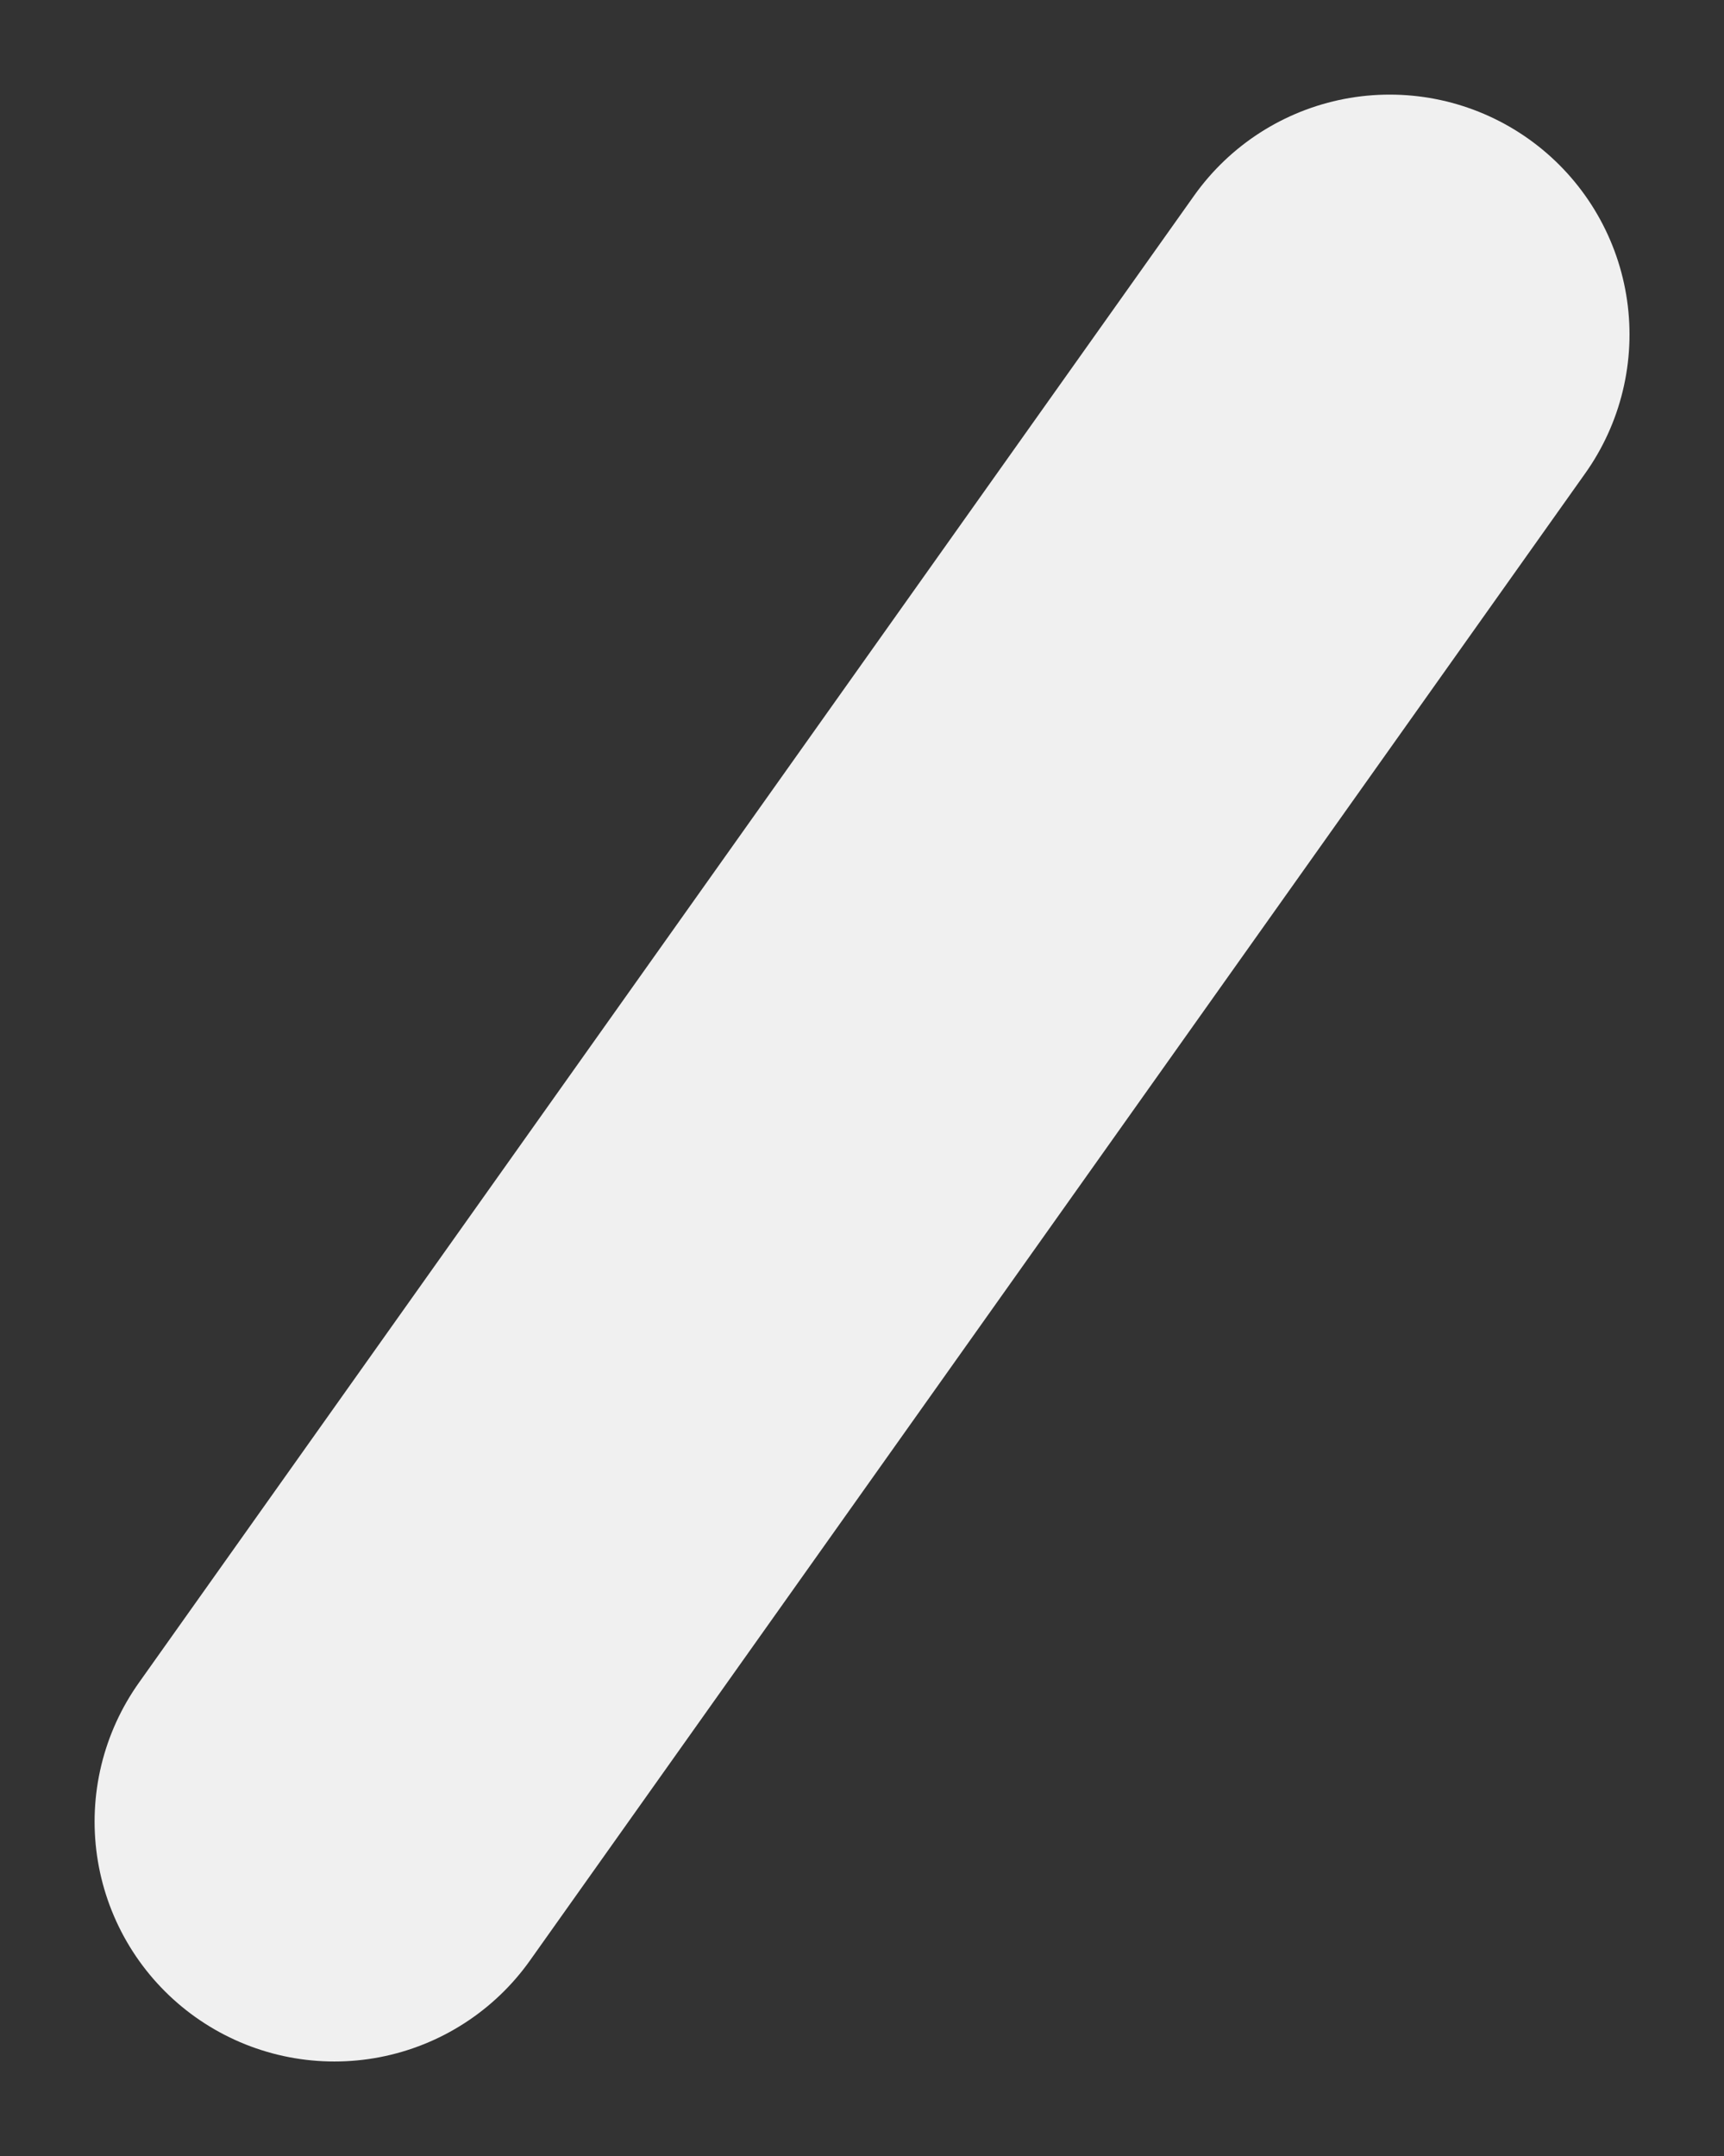 <svg xmlns="http://www.w3.org/2000/svg" width="17.971" height="22.471" viewBox="0 0 17.971 22.471">
  <rect x="0" y="0" width="17.971" height="22.471" fill="#333333" stroke="none"/>
  <line id="Ligne_12" data-name="Ligne 12" x1="11" y2="15.5" transform="translate(3.486 3.486)" fill="none" stroke="#f0f0f0" stroke-linecap="round" stroke-width="5"/>
</svg>
